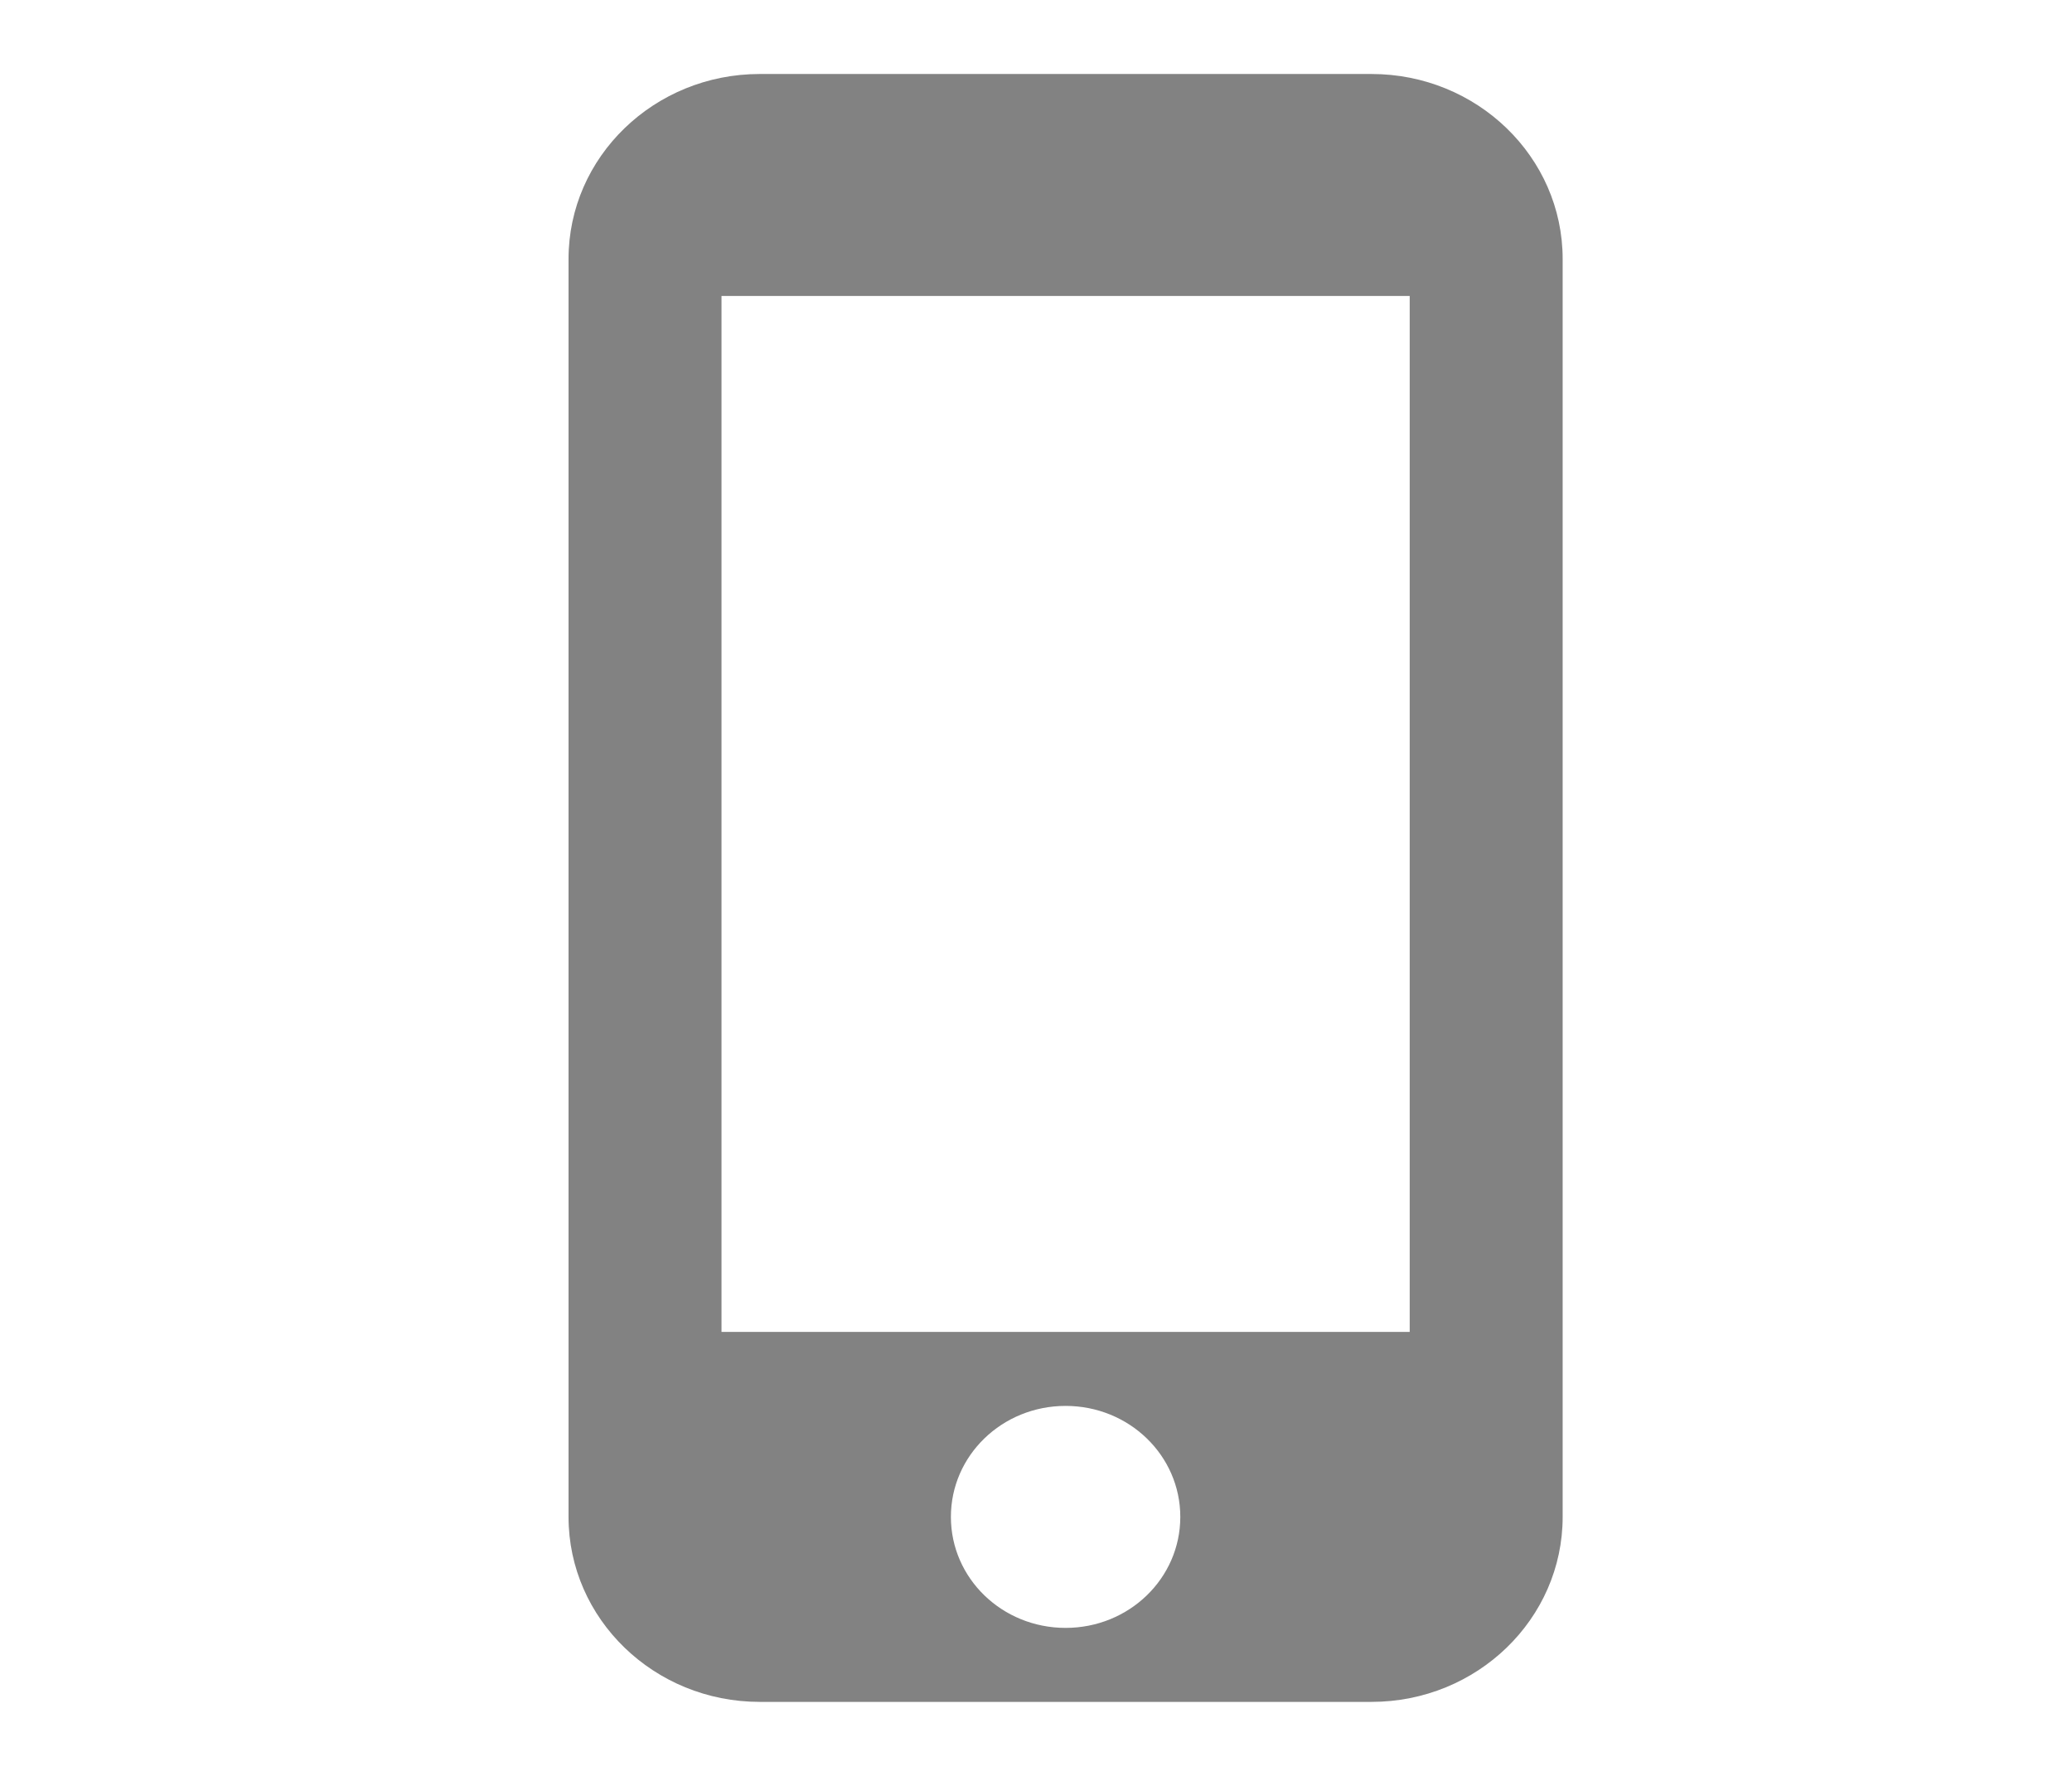 <svg width="28" height="24" viewBox="0 0 28 24" fill="none" xmlns="http://www.w3.org/2000/svg">
<mask id="mask0_214_908" style="mask-type:alpha" maskUnits="userSpaceOnUse" x="0" y="0" width="28" height="24">
<rect width="28" height="24" fill="#C4C4C4"/>
</mask>
<g mask="url(#mask0_214_908)">
<path fill-rule="evenodd" clip-rule="evenodd" d="M18.533 1H10.267C8.841 1 7.683 2.12 7.683 3.5V20.5C7.683 21.88 8.841 23 10.267 23H18.533C19.959 23 21.117 21.88 21.117 20.5V3.5C21.117 2.12 19.959 1 18.533 1ZM14.4 22C13.542 22 12.85 21.33 12.85 20.5C12.85 19.67 13.542 19 14.4 19C15.258 19 15.95 19.67 15.95 20.5C15.95 21.33 15.258 22 14.4 22ZM9.75 18H19.05V4H9.75V18Z" fill="#828282"/>
</g>
</svg>

